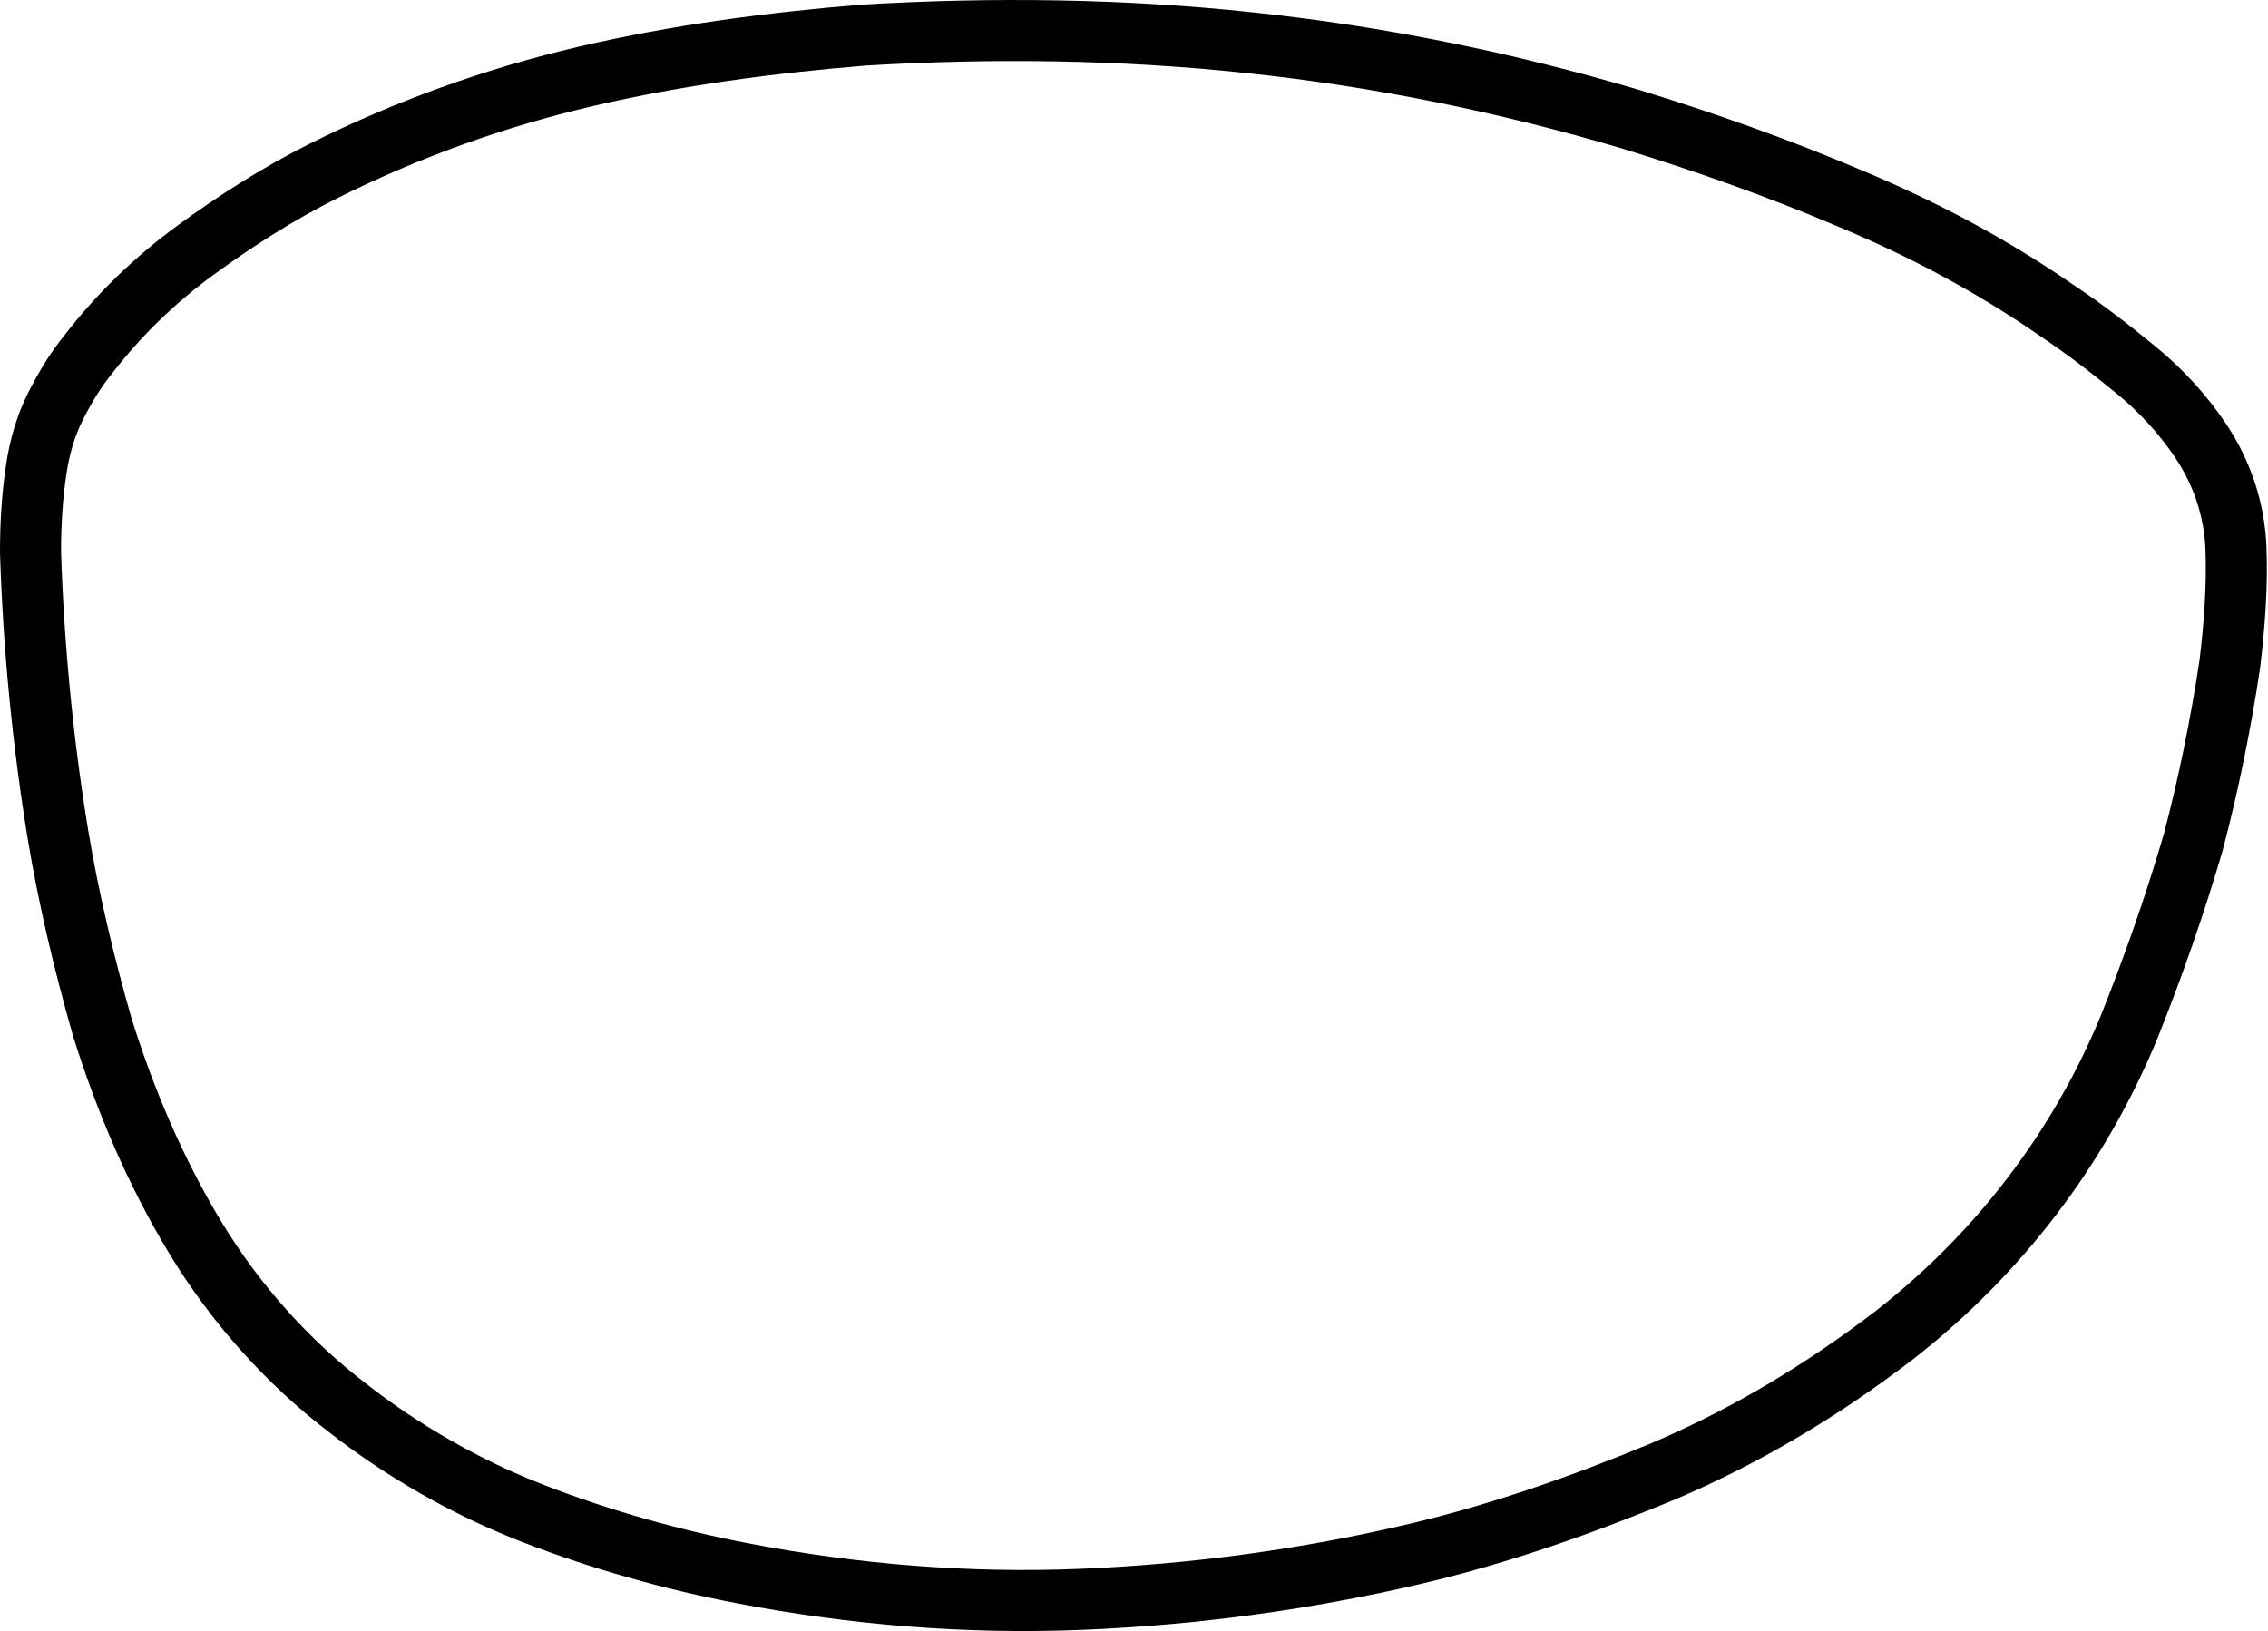 <?xml version="1.0" encoding="utf-8"?>
<!-- Generator: Adobe Illustrator 21.1.0, SVG Export Plug-In . SVG Version: 6.00 Build 0)  -->
<svg version="1.1" id="Layer_1" xmlns="http://www.w3.org/2000/svg" xmlns:xlink="http://www.w3.org/1999/xlink" x="0px" y="0px"
	 viewBox="0 0 148.6 106.9" style="enable-background:new 0 0 148.6 106.9;" xml:space="preserve">
<style type="text/css">
	.st0{fill:none;stroke:#000000;stroke-width:4;stroke-miterlimit:10;}
</style>
<path class="st0" d="M12.8,16.4c-2.6,1.9-5,4.2-7,6.8c-0.9,1.1-1.6,2.3-2.2,3.5c-0.6,1.2-1,2.6-1.2,3.9C2.1,32.5,2,34.4,2,36.2
	c0.2,6.2,0.8,12.4,1.8,18.5c0.7,4.2,1.7,8.4,2.9,12.6c1.5,4.8,3.5,9.5,6.1,13.8c2.6,4.3,6,8.1,9.9,11.1c3.7,2.9,7.9,5.3,12.3,7
	c4.4,1.7,9,3,13.7,3.9c7.3,1.4,14.7,2,22.1,1.7c7.4-0.3,14.8-1.3,22-3c5.5-1.3,10.9-3.2,16.2-5.4c5.4-2.3,10.4-5.3,15.1-8.9
	c6.8-5.3,12.1-12.2,15.4-20.2c1.6-4,3-8,4.2-12.1c1-3.8,1.8-7.7,2.4-11.7c0.3-2.5,0.5-5.1,0.4-7.6c-0.1-2.5-0.9-4.9-2.3-7
	c-1.2-1.8-2.7-3.4-4.3-4.7c-1.7-1.4-3.4-2.7-5.2-3.9c-4.2-2.9-8.7-5.3-13.5-7.3c-4.7-2-9.5-3.7-14.4-5.2c-8.1-2.4-16.4-4.1-24.9-5
	C73.5,1.9,65,1.8,56.6,2.3C50.5,2.8,44.4,3.6,38.4,5c-6,1.4-11.8,3.5-17.2,6.2C18.2,12.7,15.4,14.5,12.8,16.4"/>
</svg>
